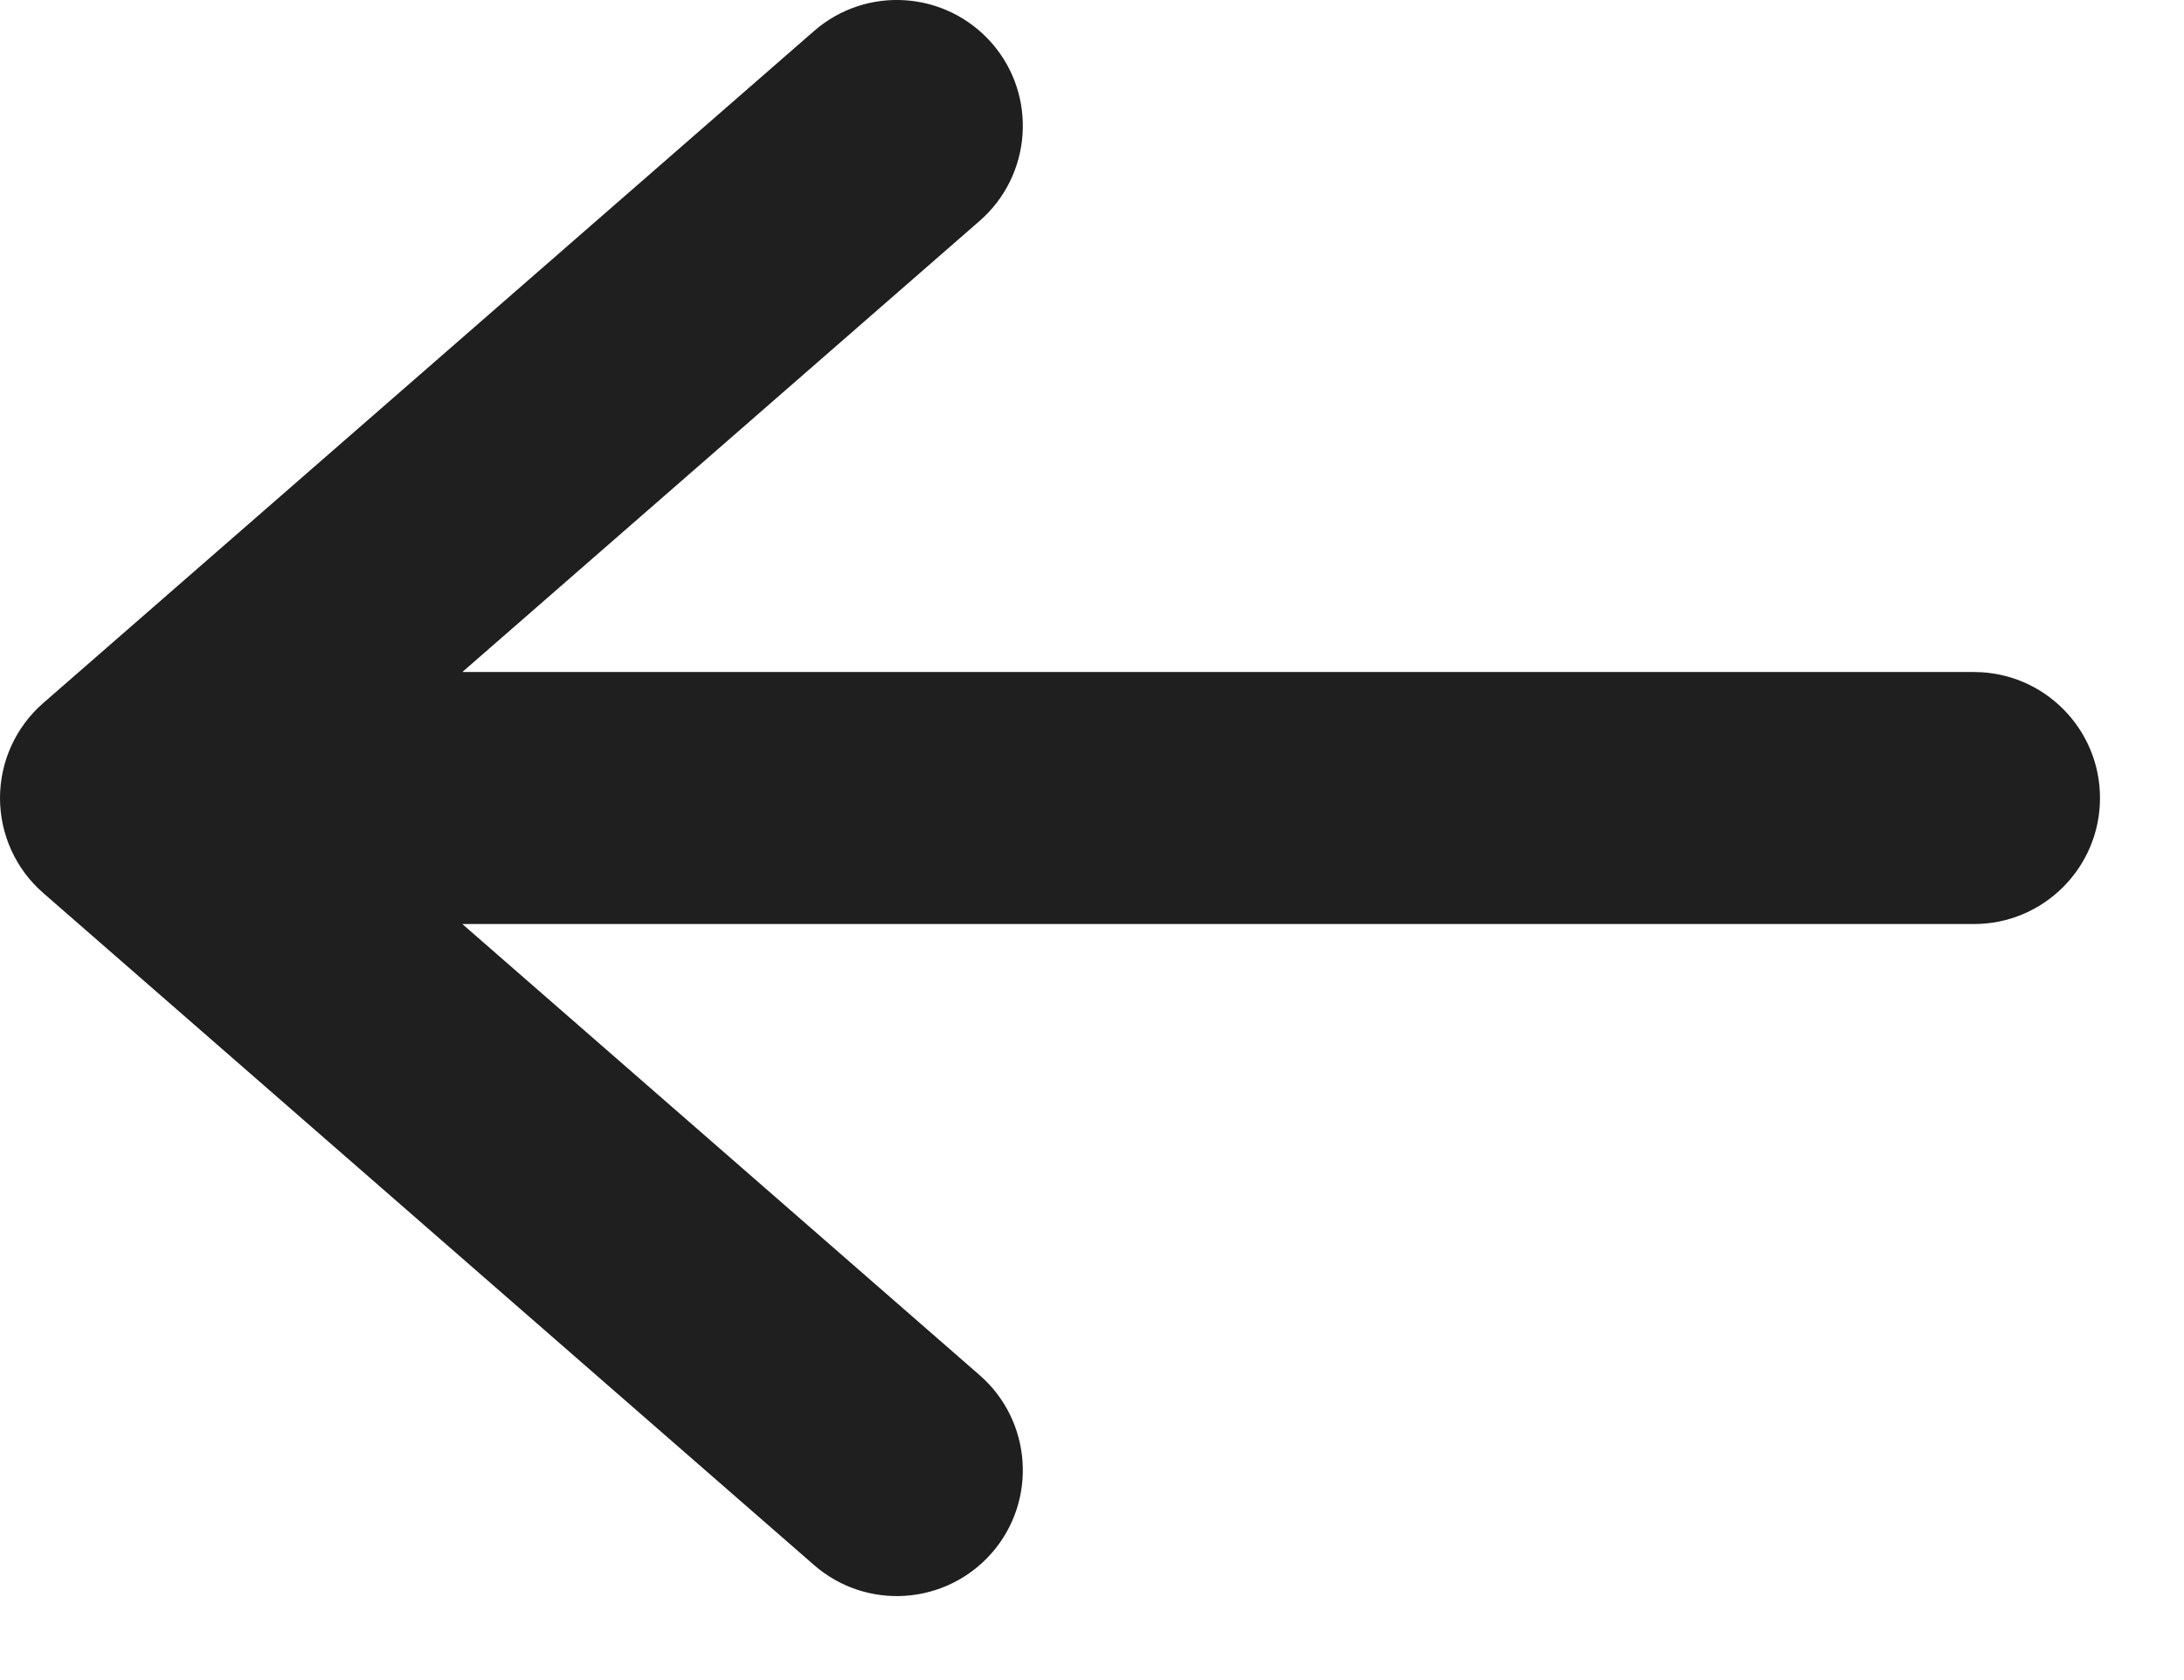 <svg width="13" height="10" viewBox="0 0 13 10" fill="none" xmlns="http://www.w3.org/2000/svg">
<path fill-rule="evenodd" clip-rule="evenodd" d="M5.904 9.243C5.631 9.555 5.158 9.588 4.845 9.315L0.257 5.315C0.094 5.173 1.89487e-08 4.967 0 4.75C-1.89487e-08 4.533 0.094 4.327 0.257 4.185L4.845 0.185C5.158 -0.088 5.631 -0.055 5.904 0.257C6.176 0.569 6.143 1.043 5.831 1.315L2.752 4L11.75 4C12.164 4 12.5 4.336 12.5 4.75C12.5 5.164 12.164 5.5 11.75 5.5L2.752 5.5L5.831 8.185C6.143 8.457 6.176 8.931 5.904 9.243Z" fill="#201F20"/>
</svg>
